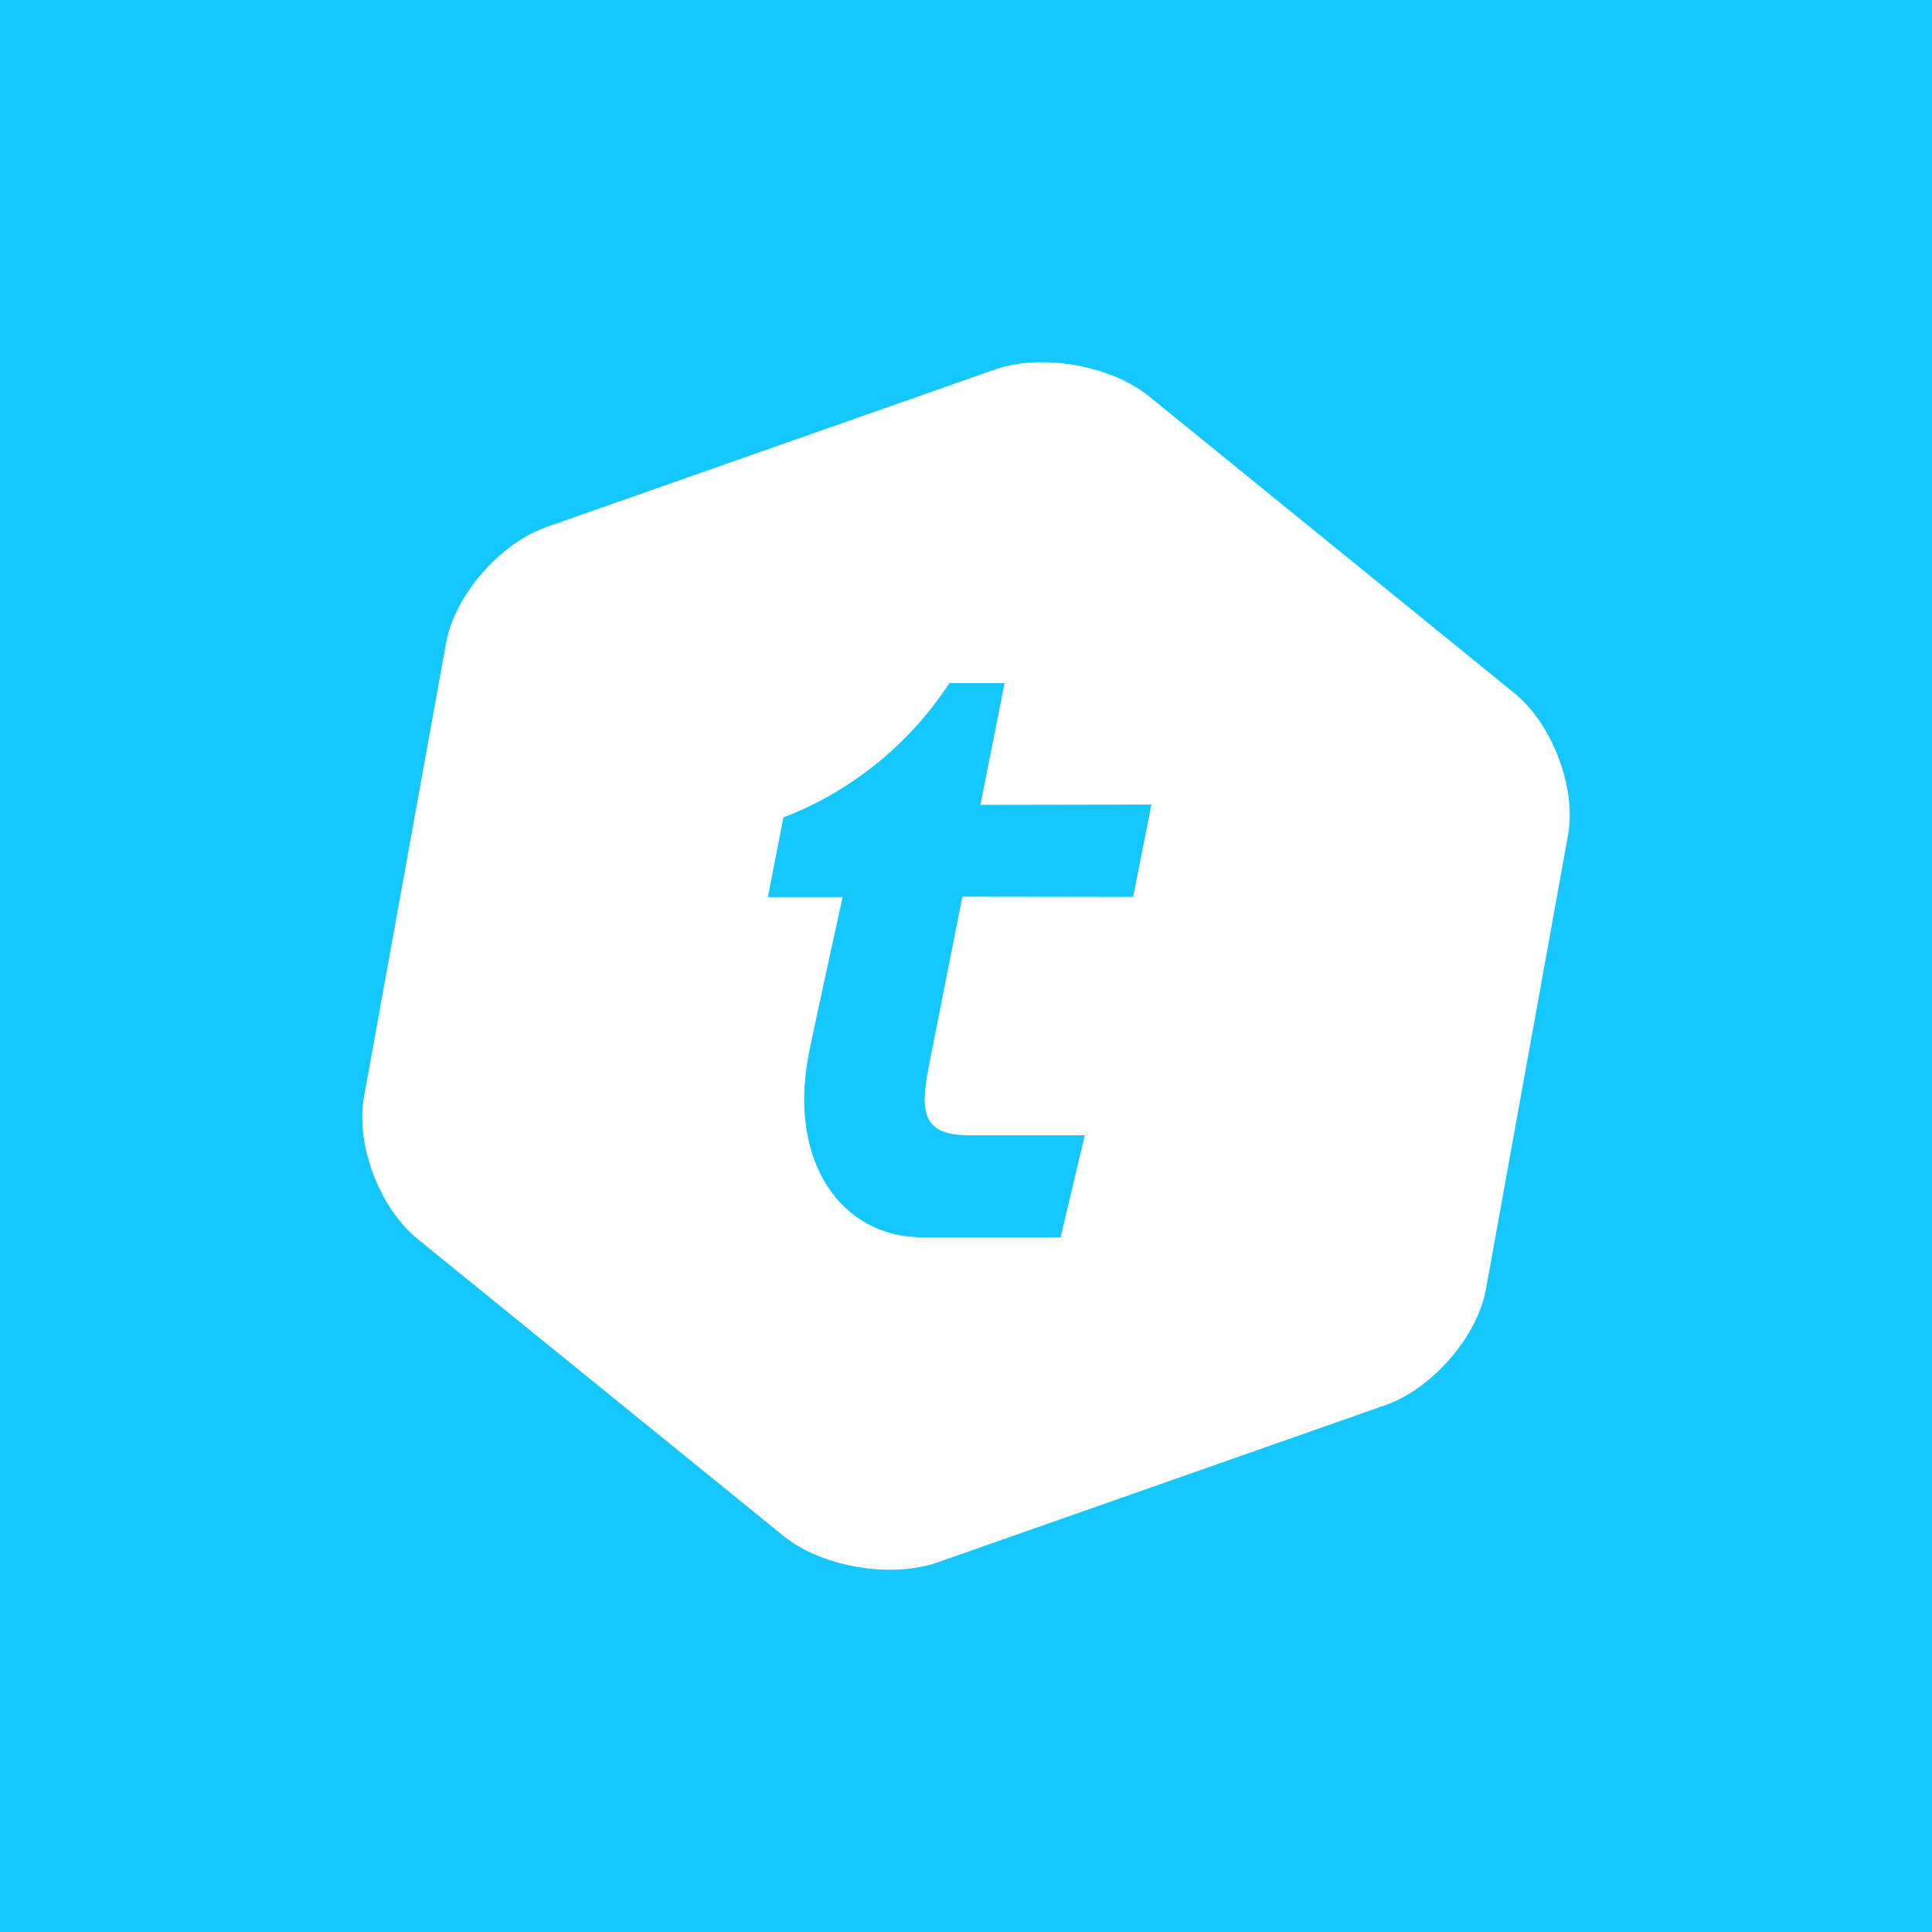 <svg width="64" height="64" viewBox="0 0 64 64" fill="none" xmlns="http://www.w3.org/2000/svg">
<rect x="0" y="0" width="64" height="64" fill="#333333" stroke="none"/>
<g clip-path="url(#clip0_4095_18536)">
<rect width="64" height="64" fill="#14C8FF"/>
<path d="M50.16 22.956C51.426 23.982 52.224 26.104 51.944 27.662L49.224 42.71C48.94 44.278 47.44 46.004 45.896 46.546L31.058 51.756C29.514 52.298 27.218 51.906 25.954 50.88L13.838 41.046C12.572 40.02 11.772 37.908 12.058 36.34L14.778 21.292C15.06 19.724 16.56 18 18.106 17.456L32.946 12.244C34.492 11.7 36.786 12.096 38.052 13.12L50.16 22.956ZM37.538 29.712L38.142 26.652L32.478 26.662L33.278 22.63H31.448C30.128 24.653 28.205 26.21 25.952 27.08L25.438 29.718H27.914C27.914 29.718 27.076 33.506 26.794 34.904C26.094 38.464 27.854 40.988 30.558 40.988H35.134L35.934 37.608H32.106C30.406 37.608 30.496 36.678 30.826 35.028L31.88 29.704L37.538 29.712Z" fill="white"/>
</g>
<defs>
<clipPath id="clip0_4095_18536">
<rect width="64" height="64" fill="white"/>
</clipPath>
</defs>
</svg>
